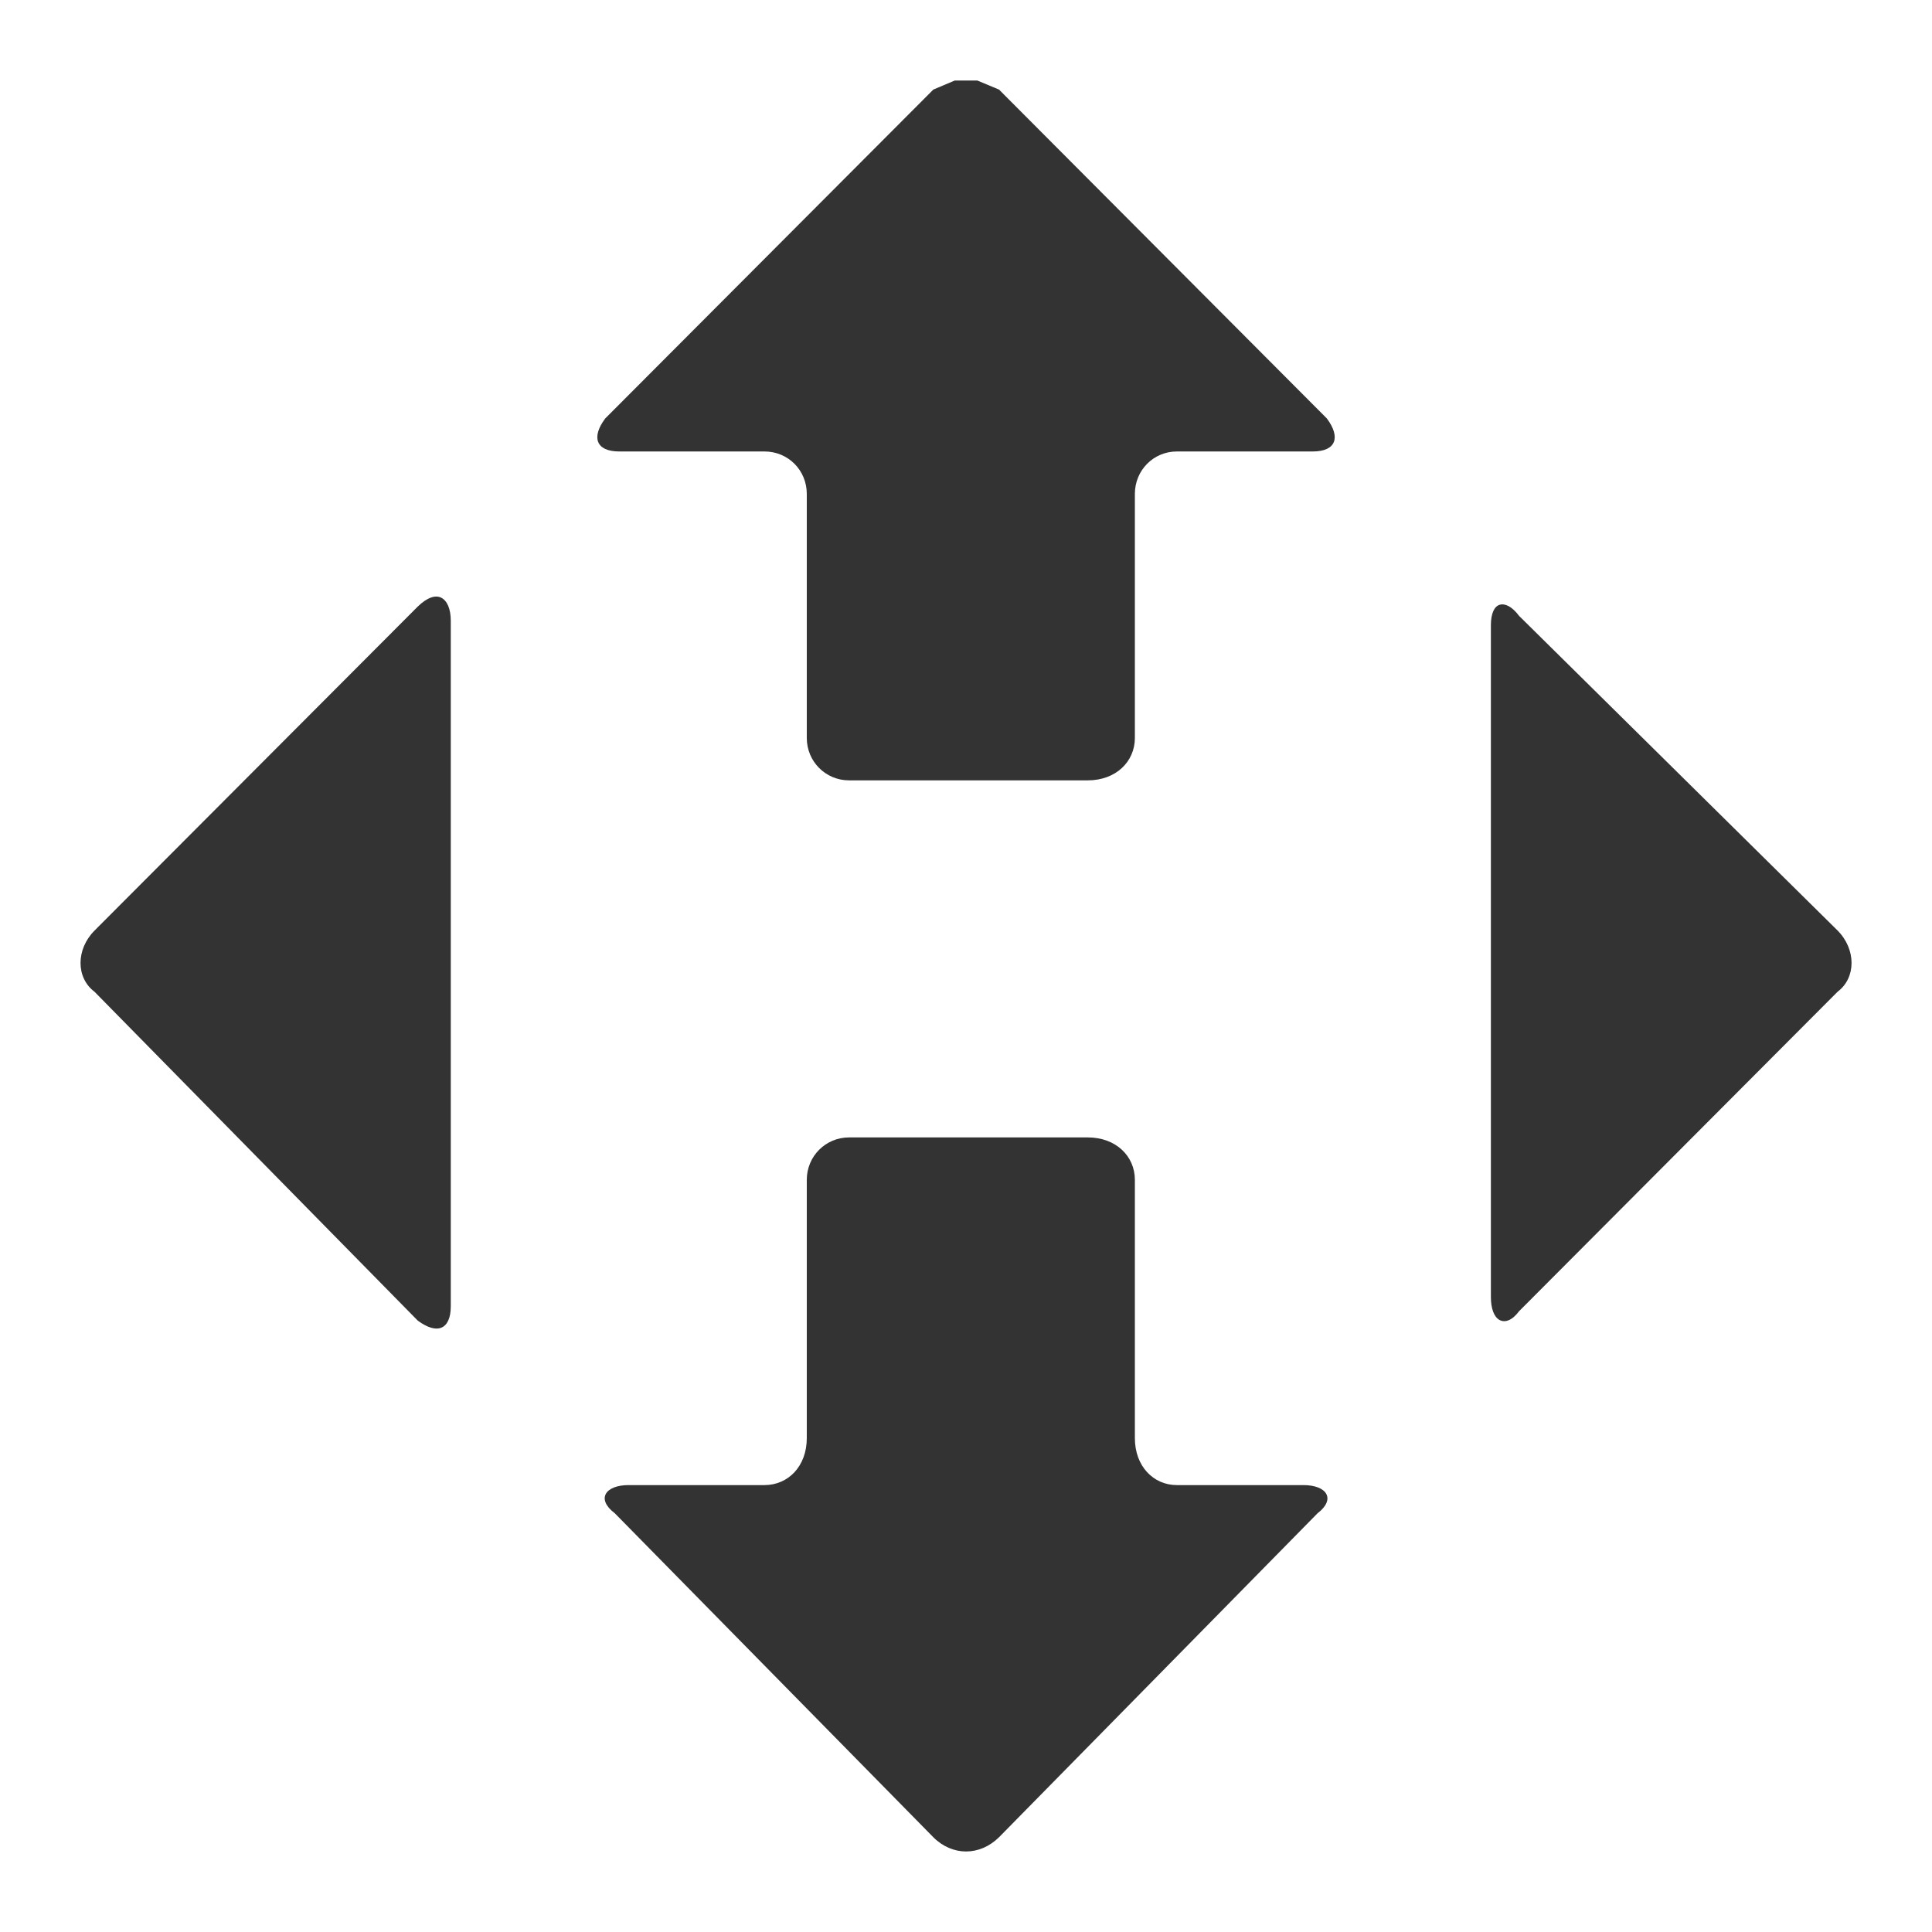<svg width="22" height="22" viewBox="0 0 22 22" fill="none" xmlns="http://www.w3.org/2000/svg">
<path fill-rule="evenodd" clip-rule="evenodd" d="M11.129 0.917H10.872L10.628 1.02L6.892 4.765C6.731 4.979 6.786 5.141 7.052 5.141H8.705C8.975 5.141 9.187 5.355 9.187 5.624V8.403C9.187 8.672 9.402 8.886 9.668 8.886H12.387C12.708 8.886 12.923 8.672 12.923 8.403V5.624C12.923 5.355 13.135 5.141 13.401 5.141H14.948C15.215 5.141 15.269 4.979 15.109 4.765L11.376 1.02L11.129 0.917ZM17.298 7.013C17.218 6.906 17.137 6.868 17.076 6.887C17.015 6.906 16.977 6.987 16.977 7.12V14.769C16.977 14.905 17.015 14.999 17.076 15.031C17.137 15.064 17.218 15.038 17.298 14.931L20.925 11.293C21.137 11.134 21.137 10.81 20.925 10.596L17.298 7.013ZM5.024 6.806C5.091 6.839 5.133 6.932 5.133 7.069V14.876C5.133 15.012 5.091 15.093 5.024 15.119C4.96 15.145 4.867 15.119 4.757 15.038L1.076 11.293C0.864 11.134 0.864 10.81 1.076 10.597L4.757 6.907C4.867 6.8 4.96 6.774 5.024 6.806ZM12.387 12.952H9.668C9.402 12.952 9.187 13.166 9.187 13.435V16.376C9.187 16.697 8.975 16.911 8.705 16.911H7.158C6.892 16.911 6.786 17.07 7.001 17.232L10.628 20.921C10.734 21.028 10.869 21.083 11 21.083C11.135 21.083 11.267 21.028 11.376 20.921L15.003 17.232C15.215 17.07 15.109 16.911 14.842 16.911H13.401C13.135 16.911 12.923 16.697 12.923 16.376V13.435C12.923 13.166 12.708 12.952 12.387 12.952Z" fill="#333333"/>
</svg>
